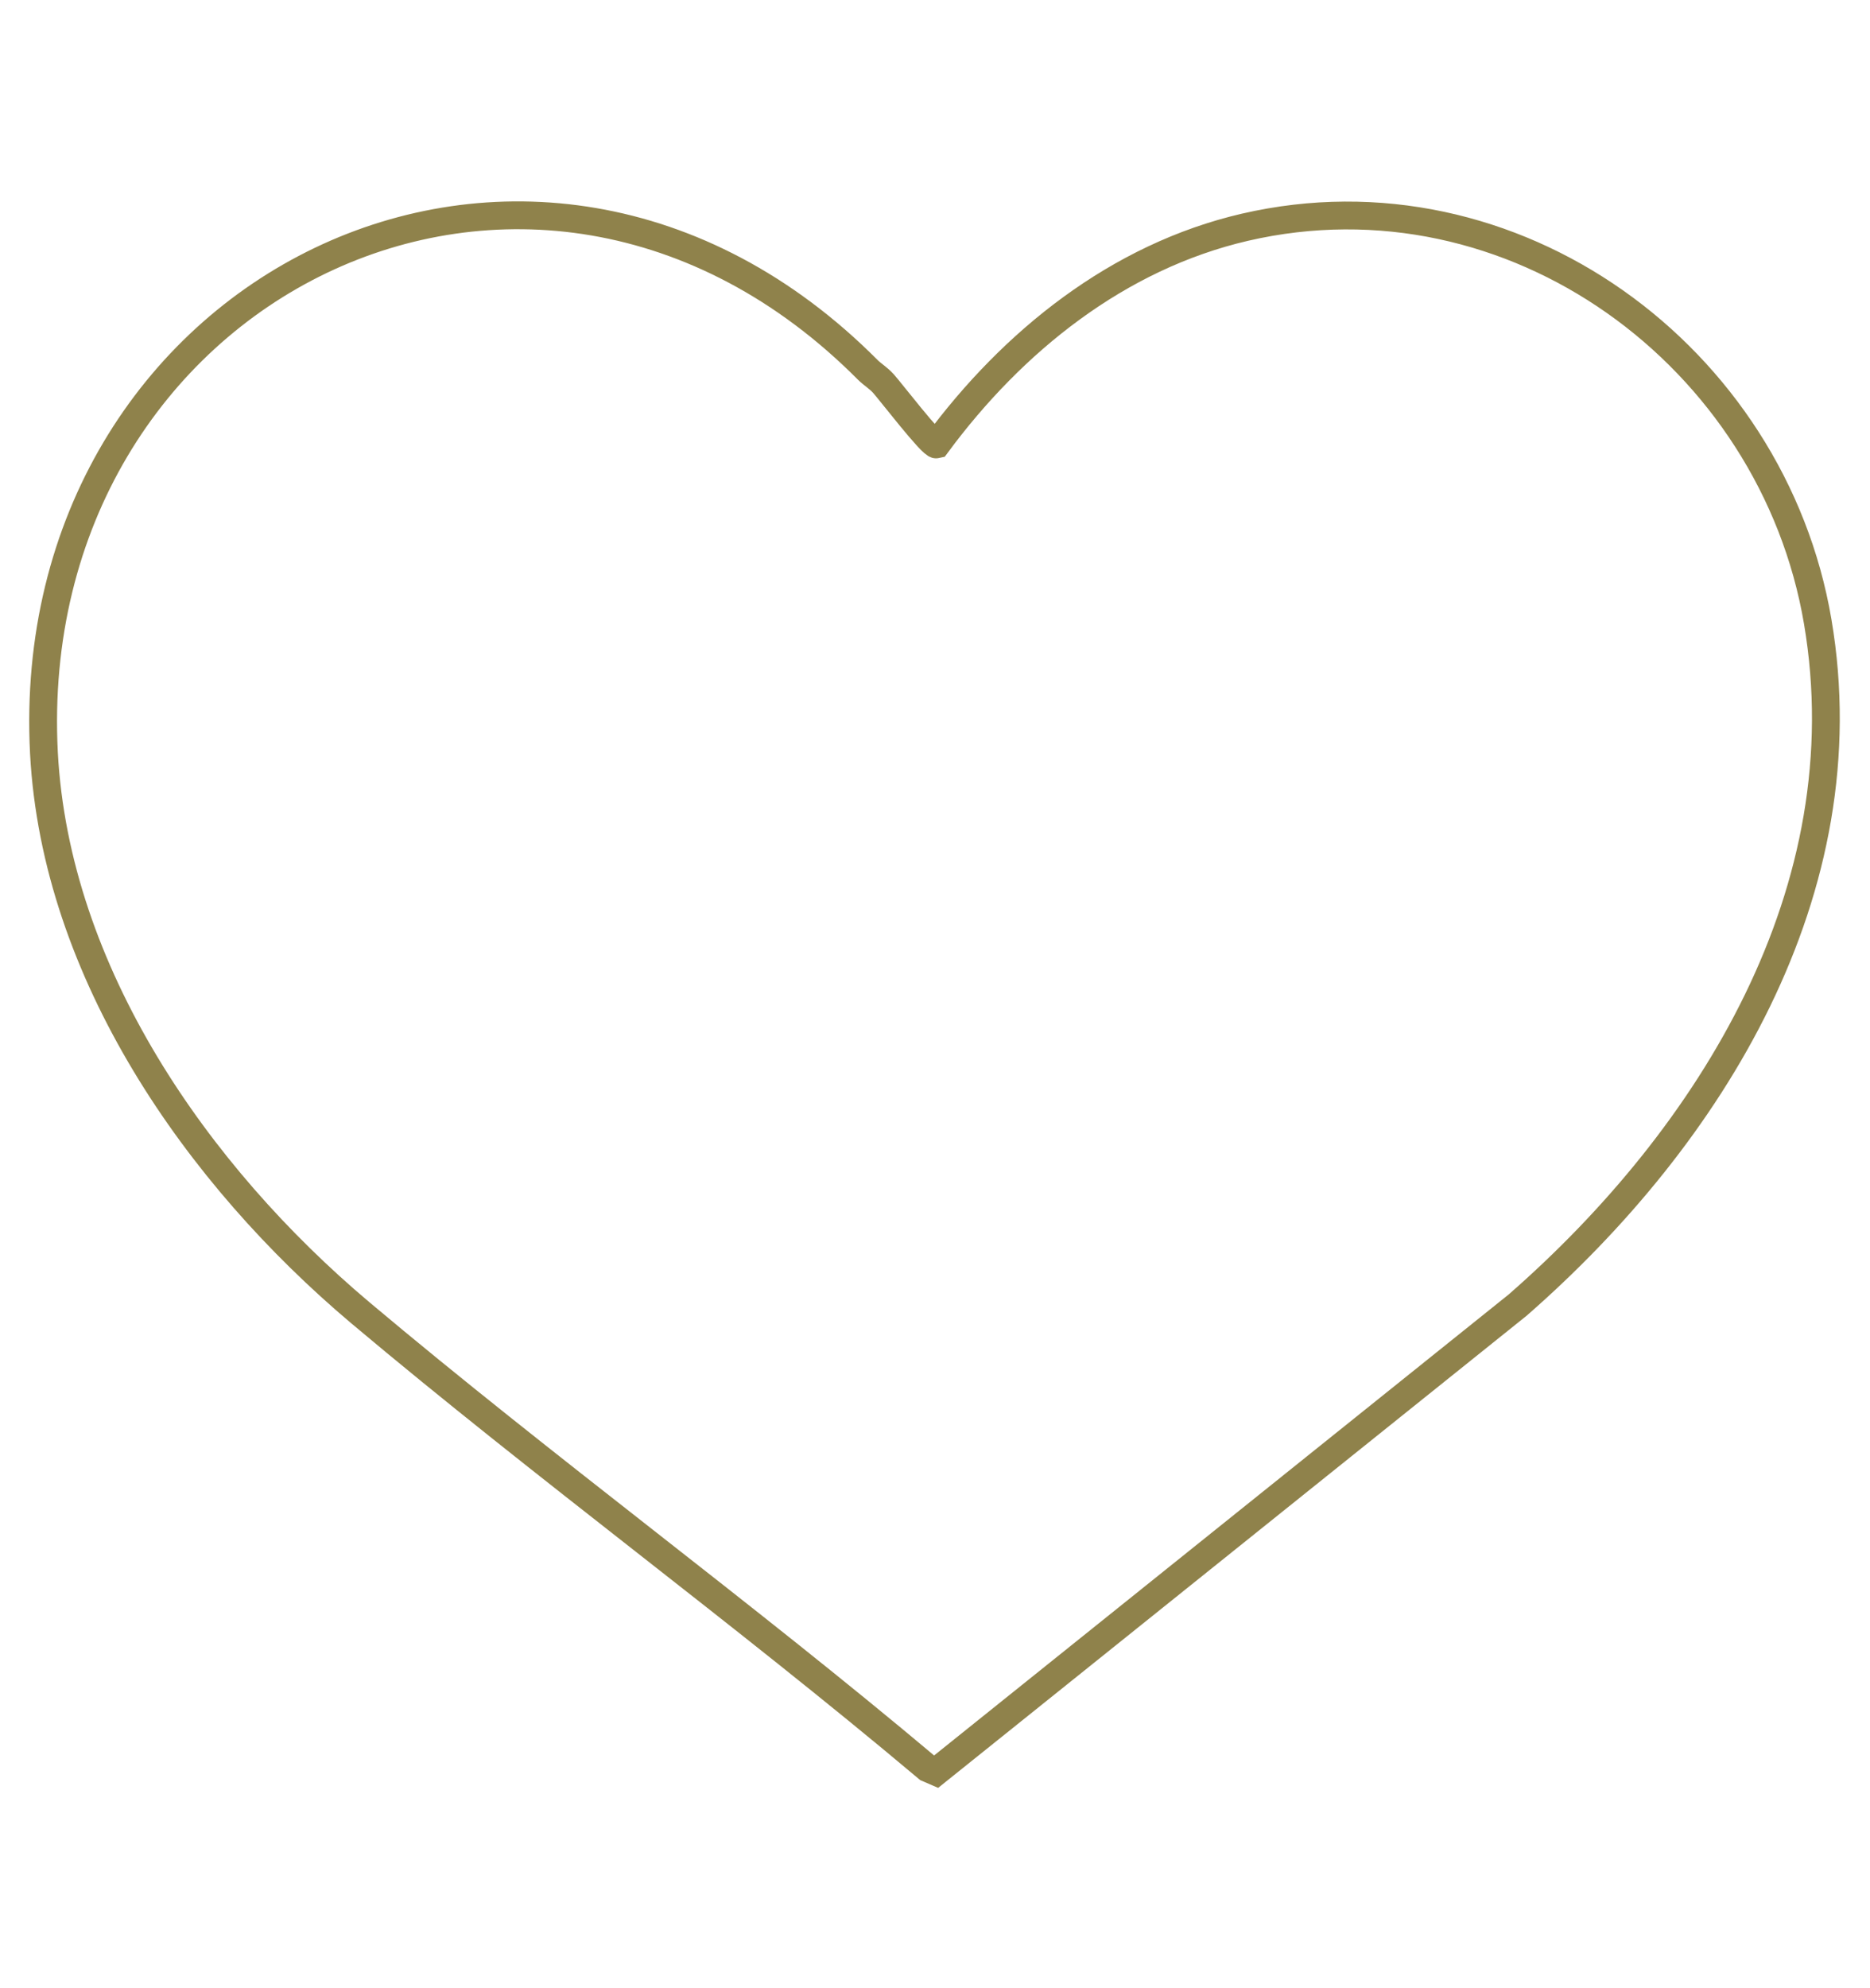 <svg viewBox="0 0 67.25 71.46" version="1.1" xmlns="http://www.w3.org/2000/svg">
  <defs>
    <style>
      .cls-1 {
        fill: none;
        stroke: #8f824b;
        stroke-miterlimit: 10;
      }
    </style>
  </defs>
  
  <g>
    <g id="Layer_1">
      <path d="M31.21,13.3c.16.16.38.29.56.49.26.29,1.75,2.23,1.91,2.19,2.74-3.71,6.52-6.75,11.09-7.81,9.64-2.23,18.98,4.64,20.6,14.18,1.64,9.65-3.82,18.48-10.79,24.57l-20.92,16.78-.3-.13c-6.67-5.61-13.74-10.77-20.41-16.38-5.86-4.94-10.95-12.21-11.37-20.12C.72,10.37,19.11,1.14,31.21,13.3Z" class="cls-1"></path>
    </g>
  </g>
</svg>